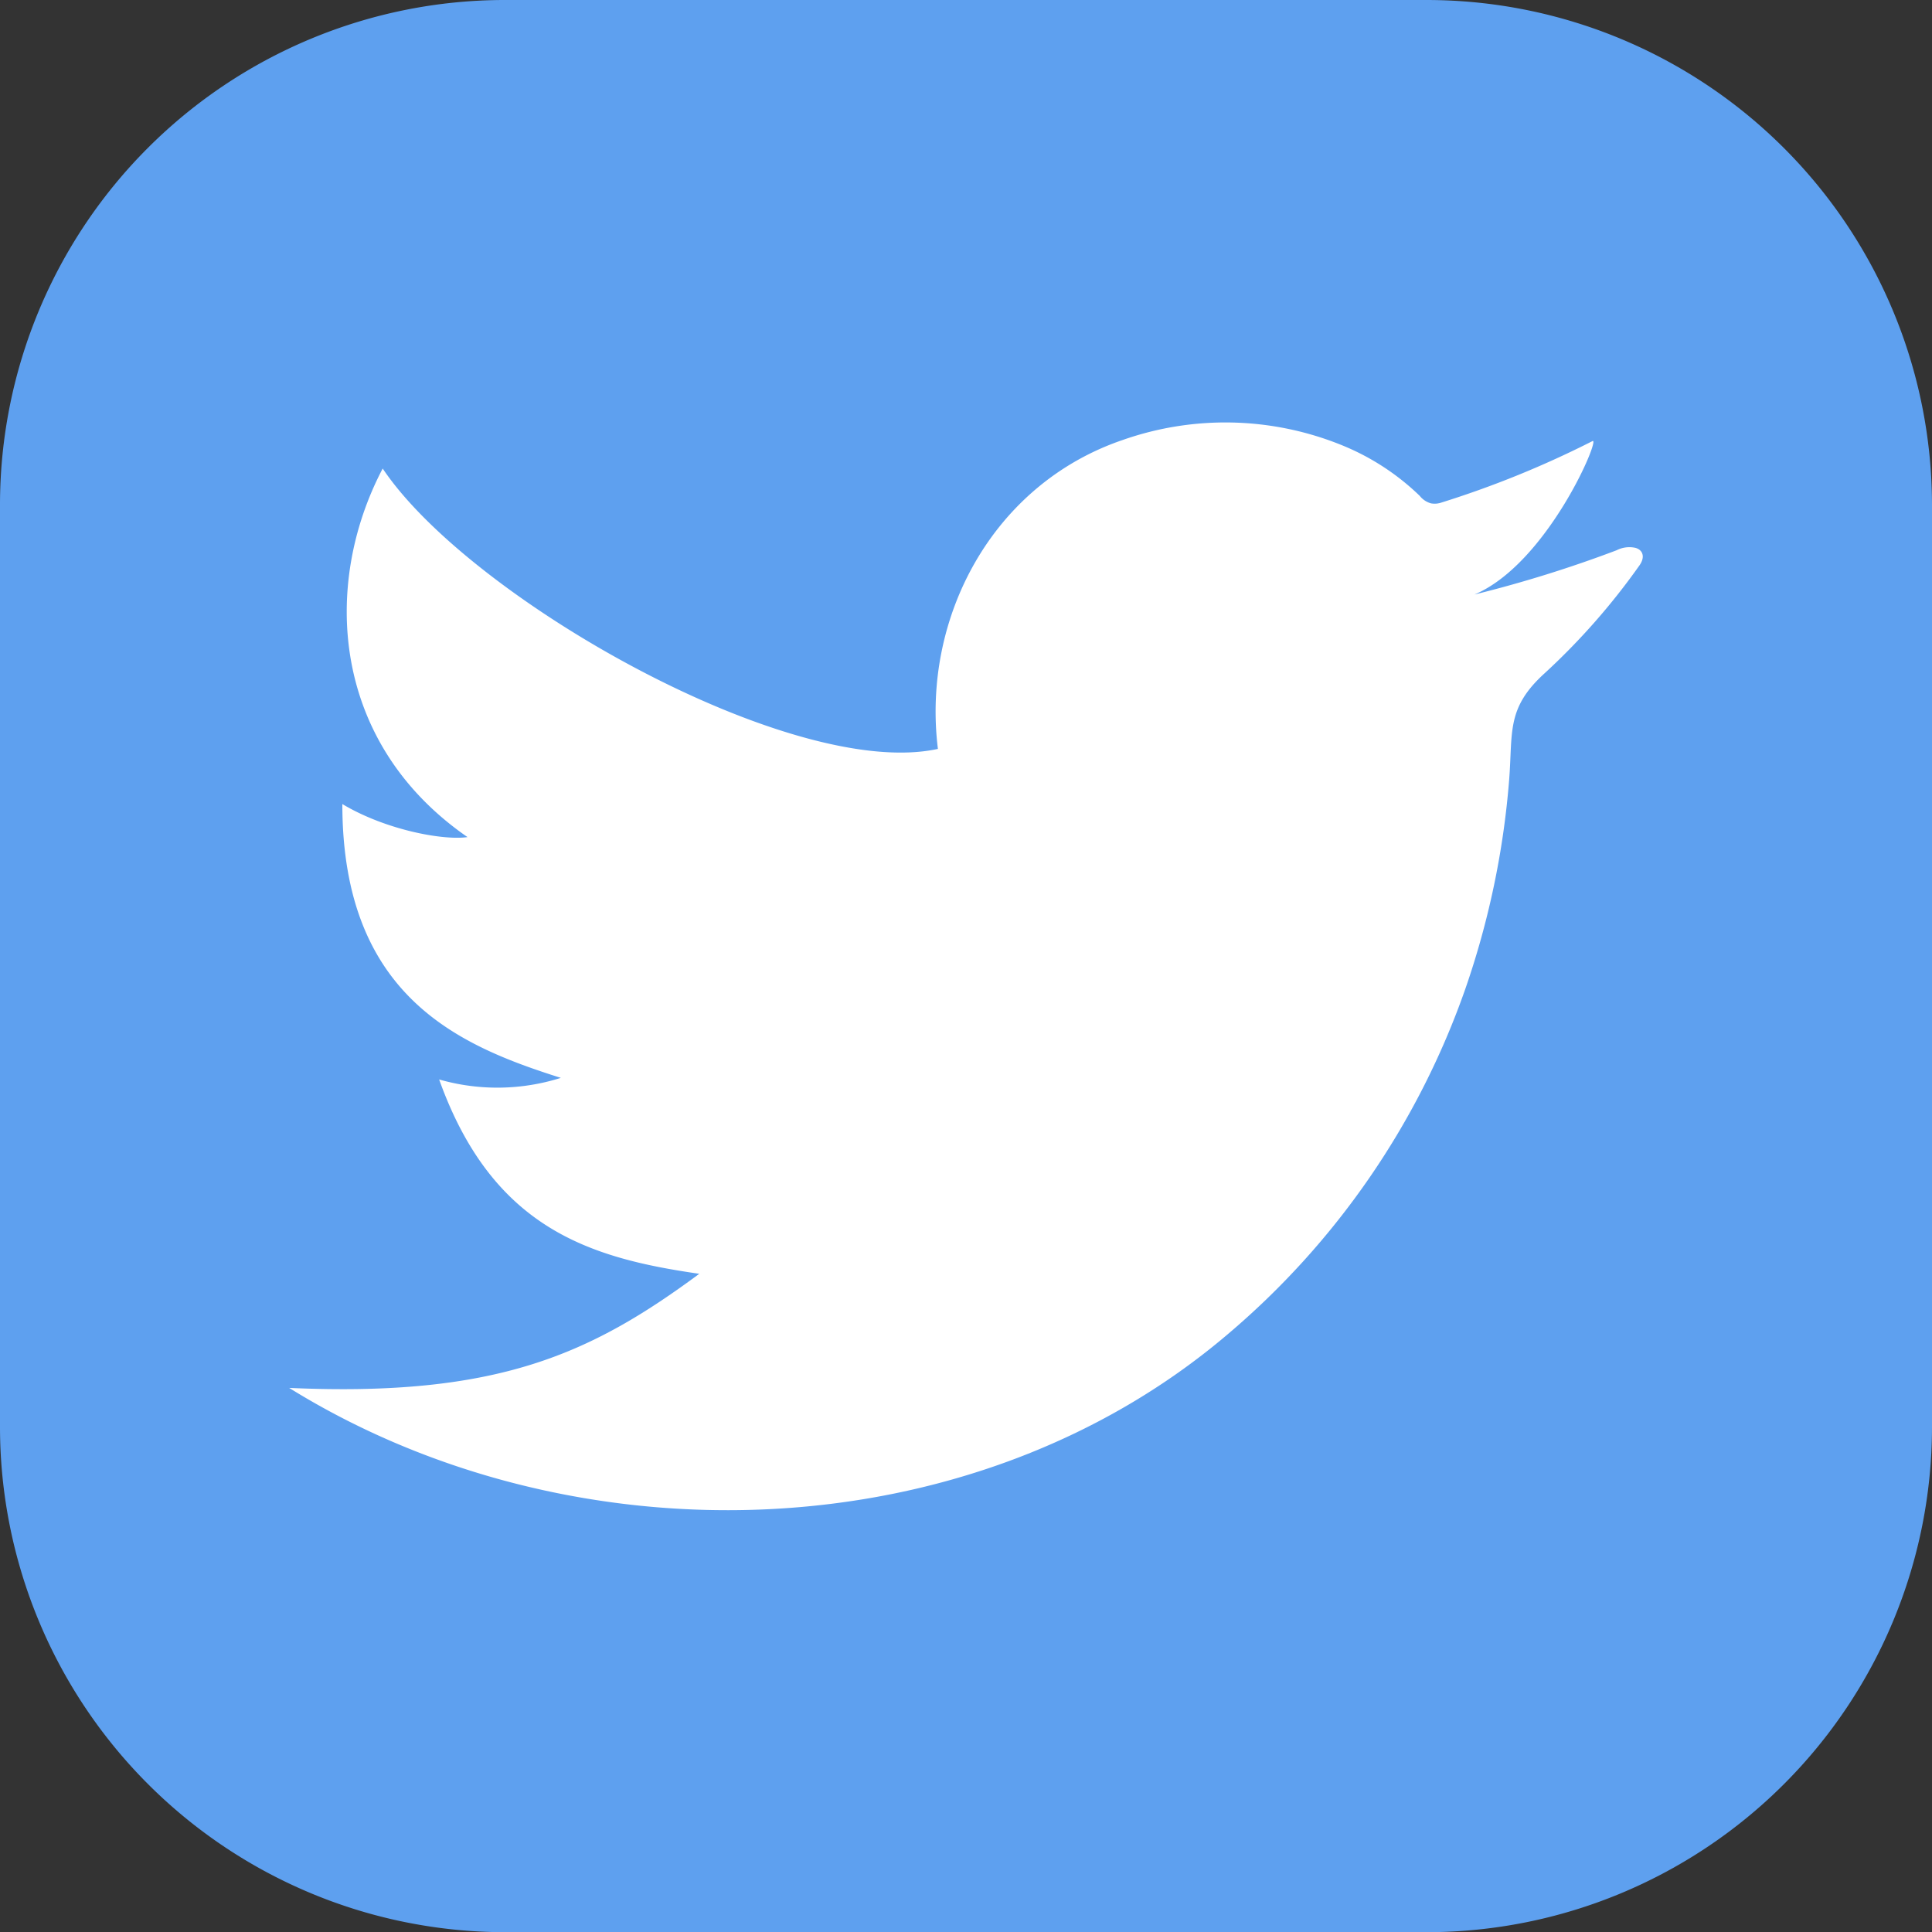 <svg xmlns="http://www.w3.org/2000/svg" viewBox="0 0 206.38 206.4"><rect x="0" y="0" width="206.38" height="206.4" fill="#333333" stroke="none"/><defs><style>.cls-1{fill:#5ea0ef;}.cls-2{fill:#fff;}</style></defs><g id="Warstwa_2" data-name="Warstwa 2"><g id="_ëîé_1" data-name="‘ëîé_1"><path class="cls-1" d="M206.38,53.88v98.63A54,54,0,0,1,152.5,206.4H53.87A54,54,0,0,1,0,152.51V53.88A53.94,53.94,0,0,1,53.87,0H152.5A54,54,0,0,1,206.38,53.88Z"/><path class="cls-2" d="M175.1,60.44A72.37,72.37,0,0,1,165,71.92c-4.12,3.74-3.39,6.29-3.79,11.39a89.69,89.69,0,0,1-4.7,22.38,85.18,85.18,0,0,1-25.33,36.81C103.59,166,61.11,167,30.89,148.26c22.25,1,32.23-3.63,43.81-12.19-11.64-1.68-22.08-4.8-27.79-20.76a22.52,22.52,0,0,0,13-.17c-10.73-3.4-23.34-8.61-23.34-29.25,4.55,2.73,10.7,3.91,13.37,3.53-14.47-10-15.64-26.84-9.06-39.37C50.18,63.93,84.55,83.4,100.19,80c-1.74-14,5.82-28.26,19.74-33a33.07,33.07,0,0,1,23.37.54,26,26,0,0,1,8.36,5.43,2.33,2.33,0,0,0,1.2.8,2.2,2.2,0,0,0,1-.05,104.51,104.51,0,0,0,16.25-6.6c.93-.52-4.79,13.08-12.61,16.39a133.15,133.15,0,0,0,15.19-4.73,3,3,0,0,1,2-.26C175.47,58.73,175.8,59.48,175.1,60.44Z"/></g></g></svg>